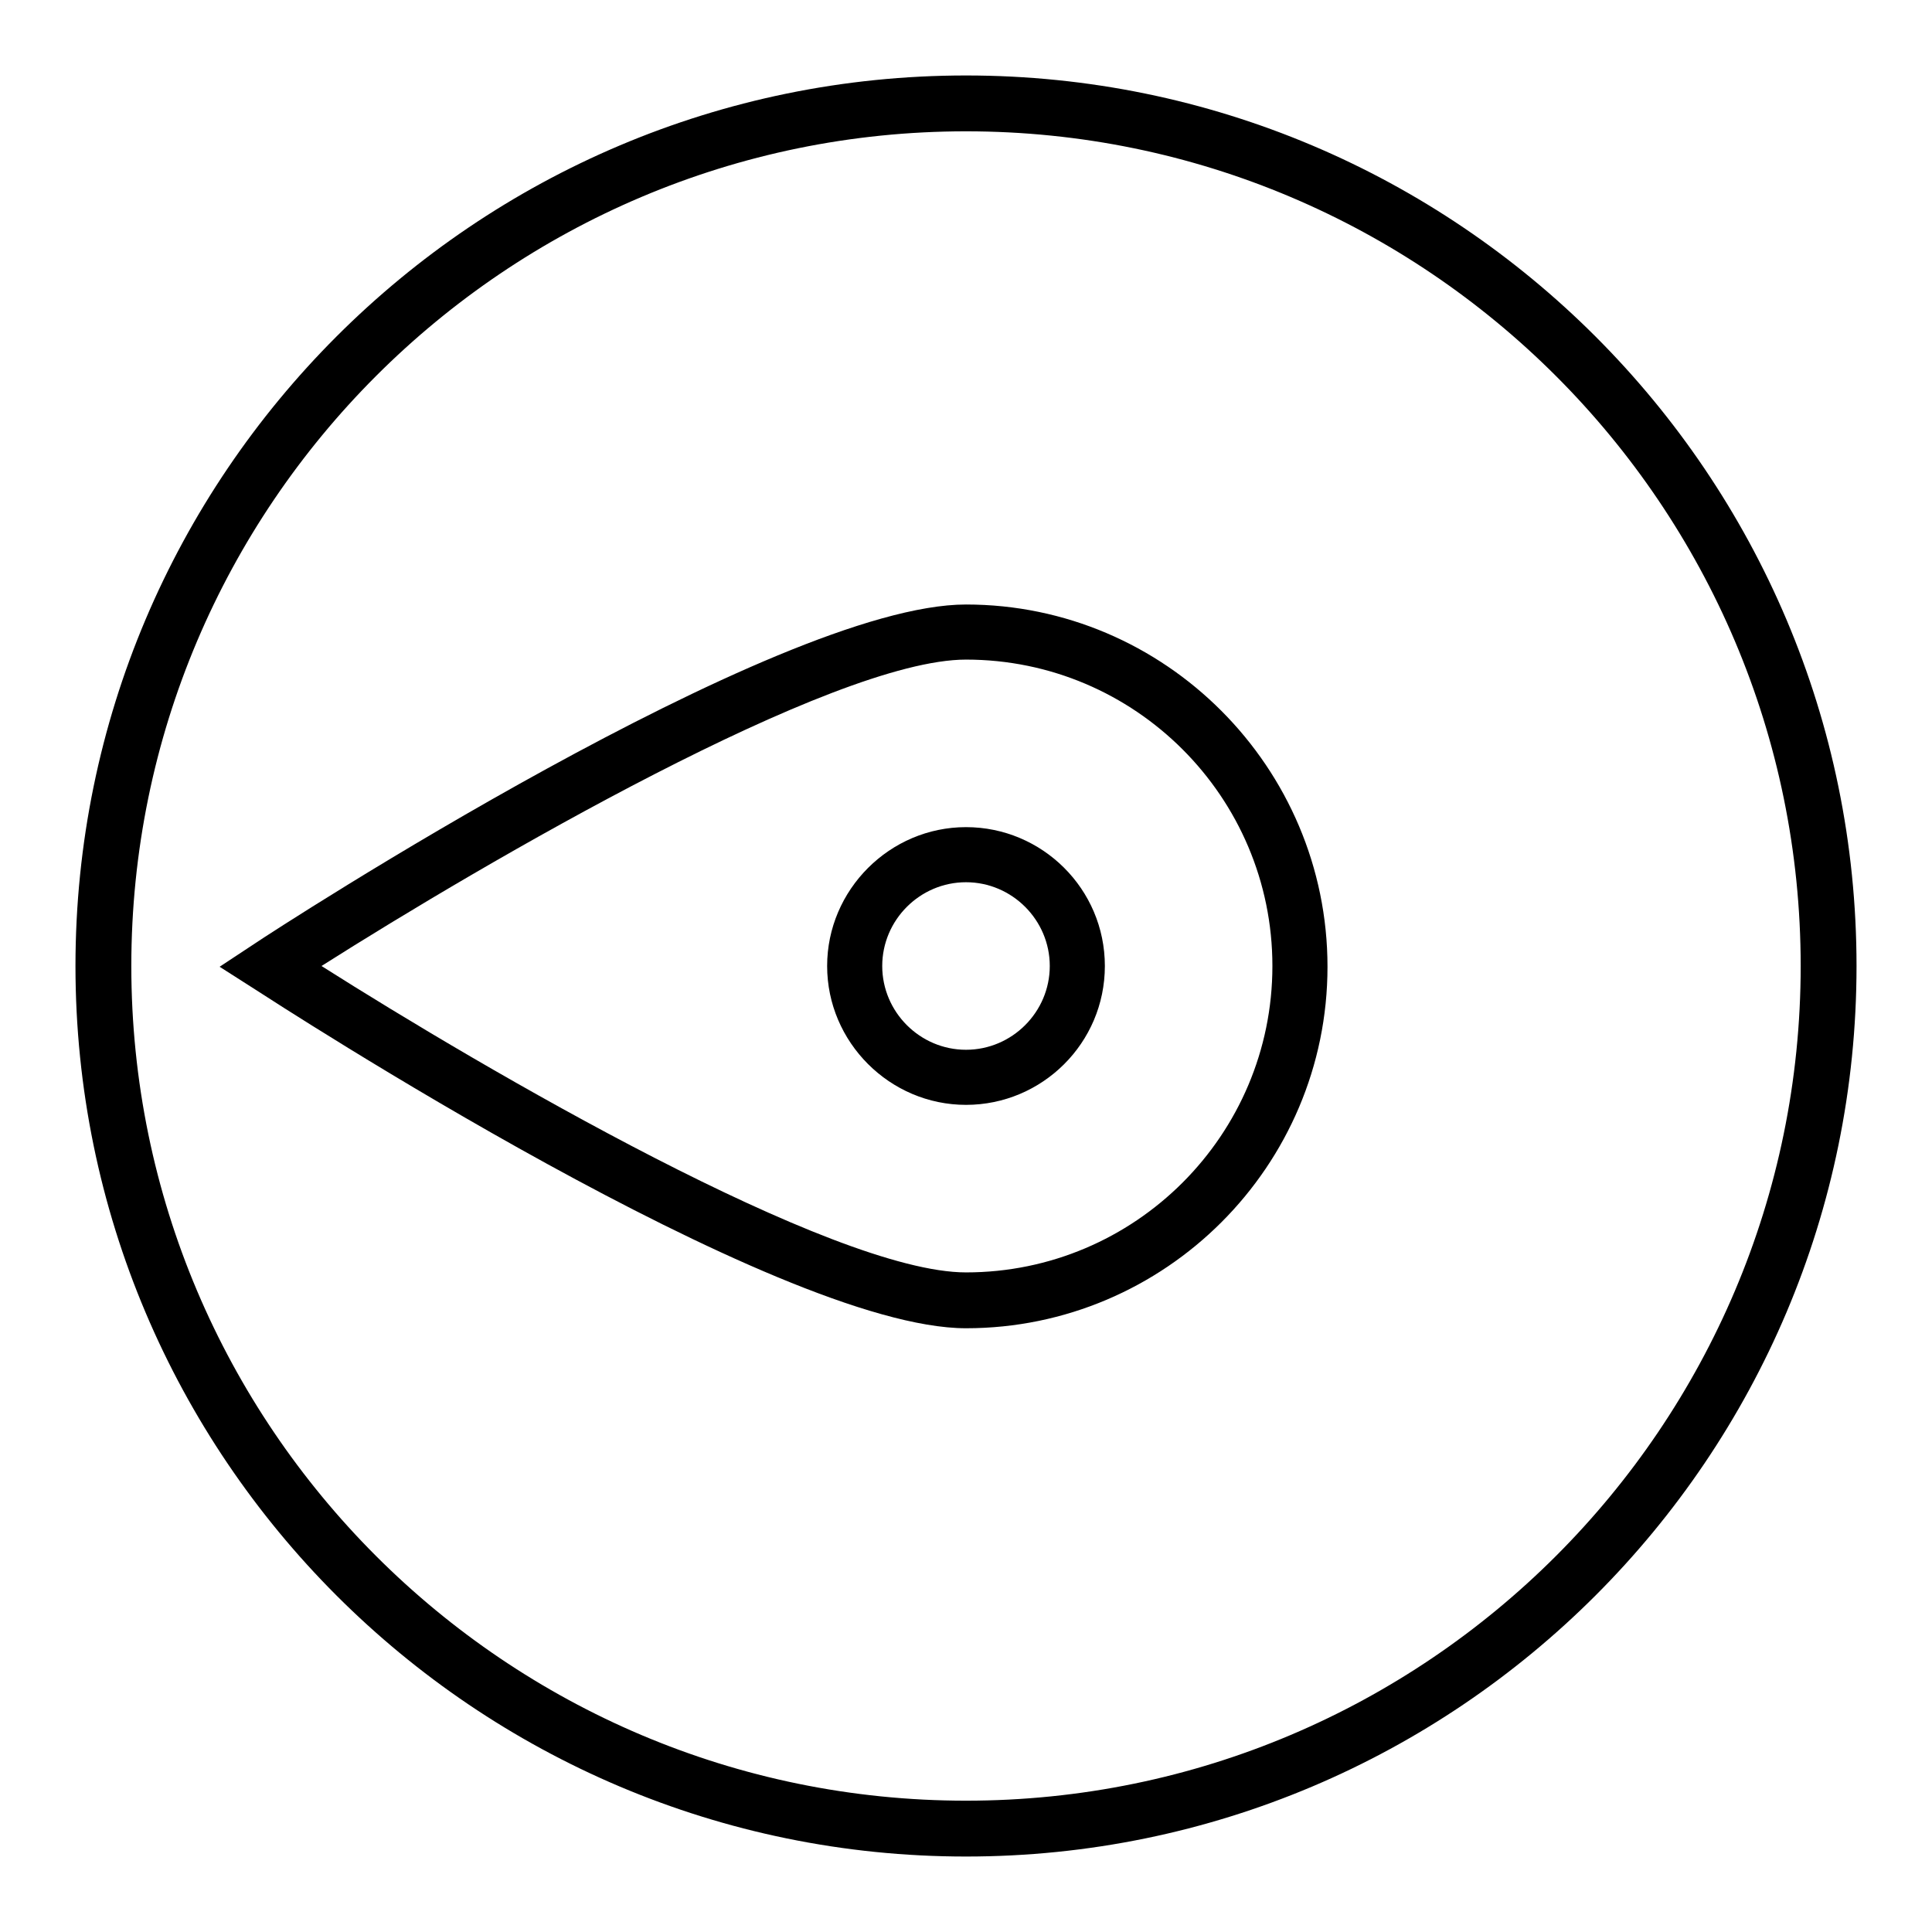 <?xml version="1.0" encoding="utf-8"?>
<!-- Svg Vector Icons : http://www.onlinewebfonts.com/icon -->
<!DOCTYPE svg PUBLIC "-//W3C//DTD SVG 1.1//EN" "http://www.w3.org/Graphics/SVG/1.1/DTD/svg11.dtd">
<svg version="1.1" xmlns="http://www.w3.org/2000/svg" xmlns:xlink="http://www.w3.org/1999/xlink" x="0px" y="0px" viewBox="0 0 256 256" enable-background="new 0 0 256 256" xml:space="preserve">
<g> <g> <path fill="#000000" d="M128,246c65.1,0,118-52.9,118-118c0-65.1-52.9-118-118-118C62.9,10,10,62.9,10,128  C10,193.1,62.9,246,128,246z M128,17.4c61,0,110.6,49.6,110.6,110.6c0,61-49.6,110.6-110.6,110.6C67,238.6,17.4,189,17.4,128  C17.4,67,67,17.4,128,17.4z"/> <path fill="#000000" d="M146.4,128c0-10.2-8.3-18.4-18.4-18.4s-18.4,8.3-18.4,18.4s8.3,18.4,18.4,18.4S146.4,138.2,146.4,128z  M116.9,128c0-6.1,5-11.1,11.1-11.1s11.1,5,11.1,11.1c0,6.1-5,11.1-11.1,11.1S116.9,134.1,116.9,128z"/> <path fill="#000000" d="M33.8,131.1c2.8,1.8,69,44.9,94.2,44.9c26.4,0,47.9-21.5,47.9-47.9S154.4,80.1,128,80.1  c-25.2,0-91.4,43-94.2,44.9l-4.7,3.1L33.8,131.1z M128,87.4c22.4,0,40.6,18.2,40.6,40.6c0,22.4-18.2,40.6-40.6,40.6  c-17.7,0-63.8-26.9-85.4-40.6C64.2,114.3,110.3,87.4,128,87.4z"/> </g></g>
</svg>